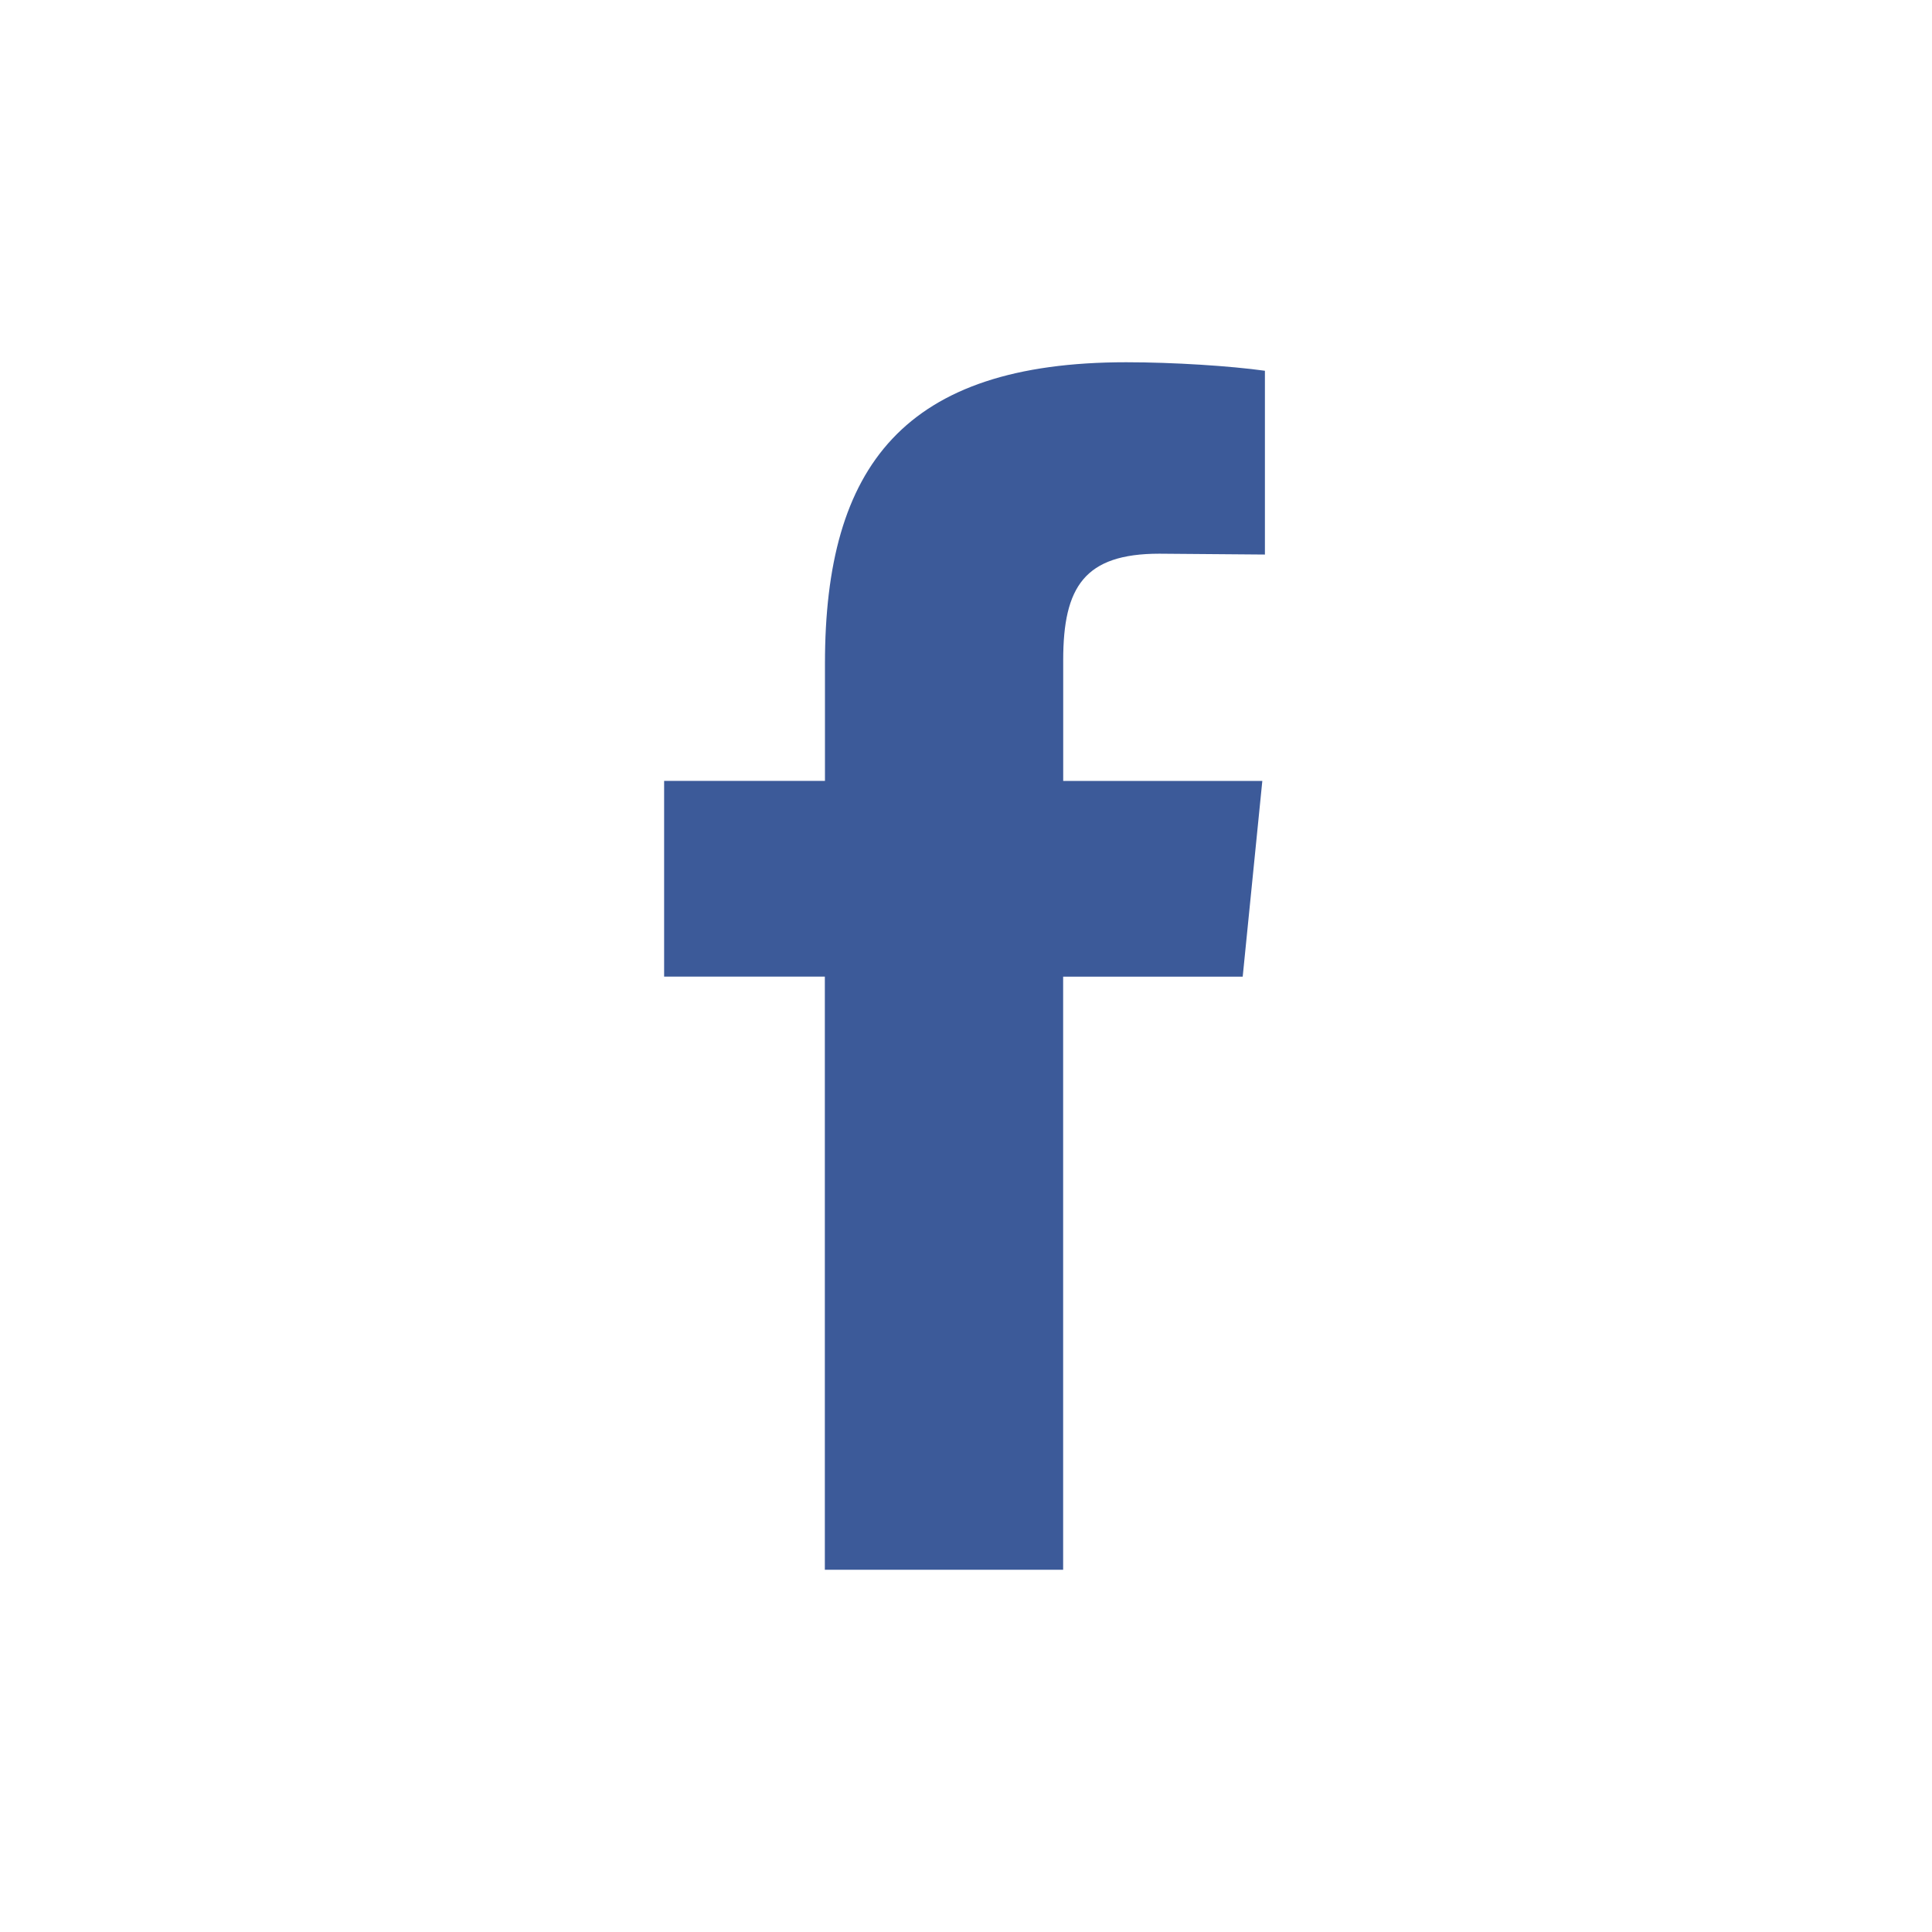 <svg width="32" height="32" viewBox="0 0 32 32" fill="none" xmlns="http://www.w3.org/2000/svg">
<rect width="32" height="32" fill="white" style="mix-blend-mode:multiply"/>
<path d="M19.203 9.171C17.962 9.171 17.61 9.721 17.61 10.934V12.935H20.908L20.583 16.177H17.609V26H13.662V16.176H11V12.934H13.664V10.989C13.664 7.719 14.975 6 18.653 6C19.442 6 20.387 6.062 20.951 6.141V9.185" fill="#3C5A99"/>
</svg>
